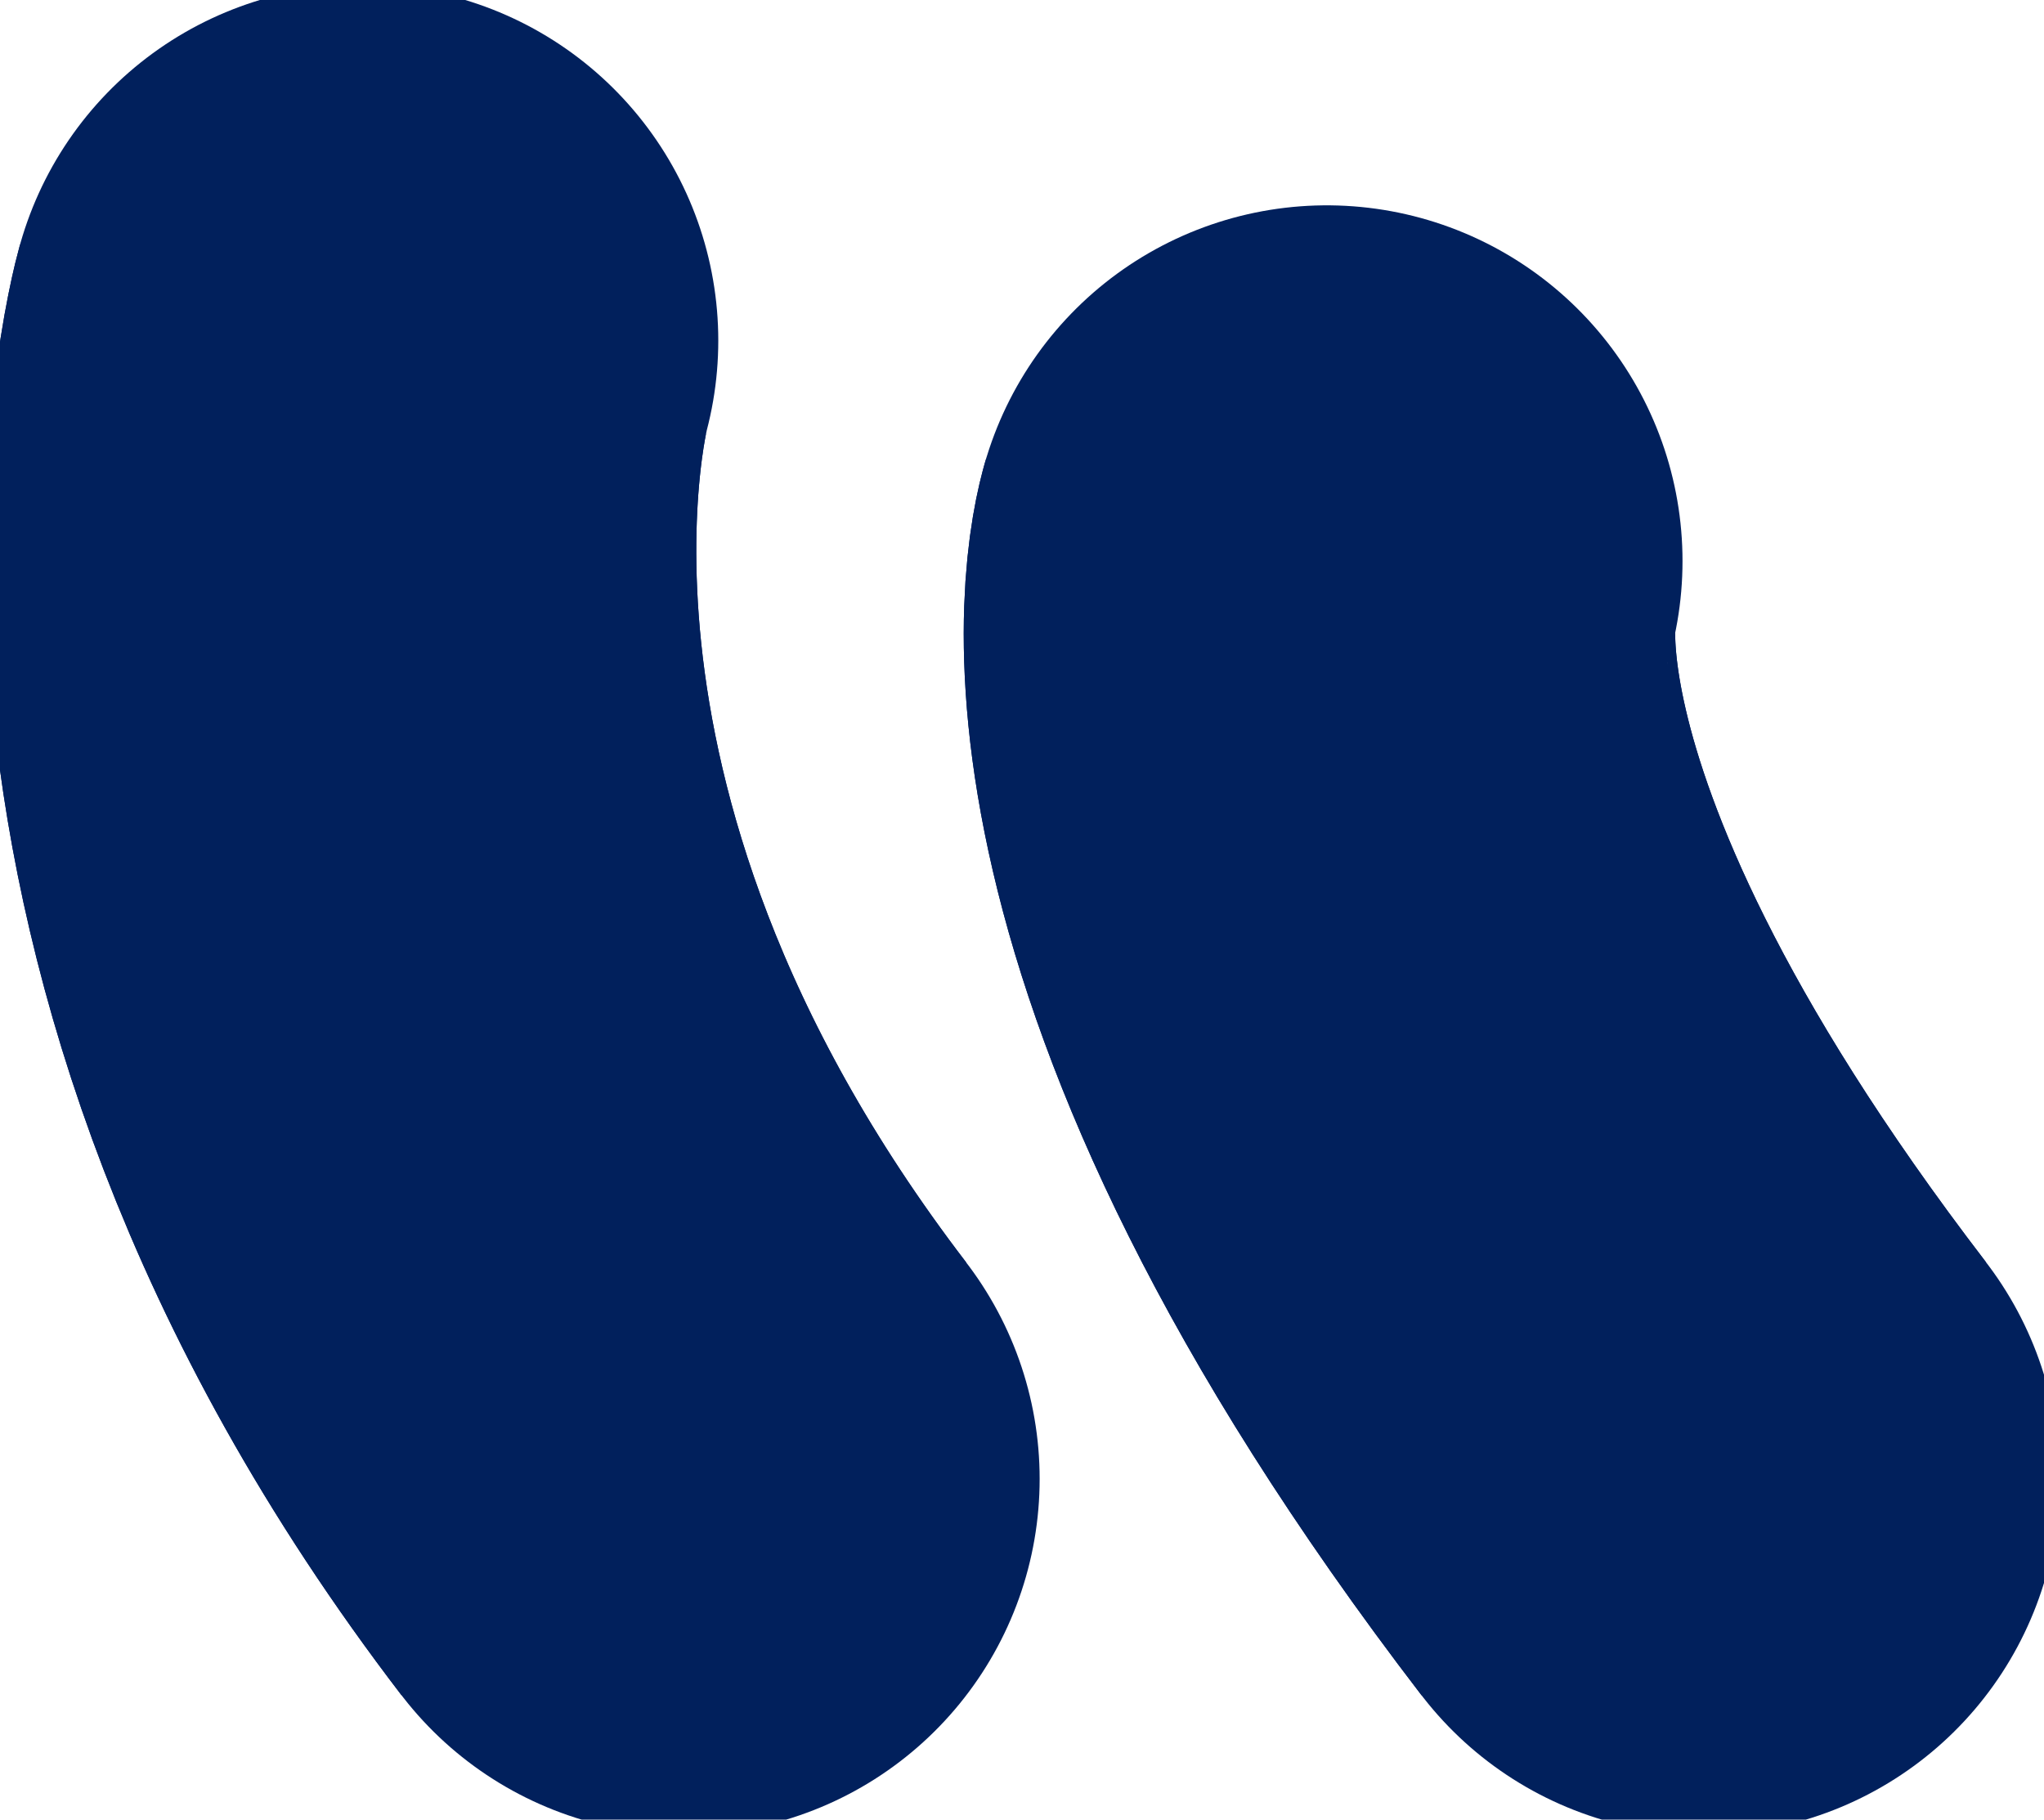 <svg id="Groupe_1609" data-name="Groupe 1609" xmlns="http://www.w3.org/2000/svg" xmlns:xlink="http://www.w3.org/1999/xlink" width="28.73" height="25.576" viewBox="0 0 28.73 25.576">
  <defs>
    <clipPath id="clip-path">
      <rect id="Rectangle_460" data-name="Rectangle 460" width="28.73" height="25.576" fill="#01205c" stroke="#01205c" stroke-width="10"/>
    </clipPath>
  </defs>
  <g id="Groupe_1030" data-name="Groupe 1030" transform="translate(0 0)" clip-path="url(#clip-path)">
    <path id="Tracé_1044" data-name="Tracé 1044" d="M2.809,2.5S.736,9.894,7.326,18.5" transform="translate(2.287 2.287)" fill="#01205c" stroke="#01205c" stroke-width="10"/>
    <path id="Tracé_1045" data-name="Tracé 1045" d="M2.809,2.5S.736,9.894,7.326,18.5" transform="translate(2.287 2.287)" fill="#01205c" stroke="#01205c" stroke-linecap="round" stroke-width="10"/>
    <path id="Tracé_1046" data-name="Tracé 1046" d="M9.787,4.118s-1.295,4.3,5.3,12.9" transform="translate(8.862 3.768)" fill="#01205c" stroke="#01205c" stroke-width="10"/>
    <path id="Tracé_1047" data-name="Tracé 1047" d="M9.787,4.118s-1.295,4.3,5.3,12.9" transform="translate(8.862 3.768)" fill="#01205c" stroke="#01205c" stroke-linecap="round" stroke-width="10"/>
  </g>
</svg>

